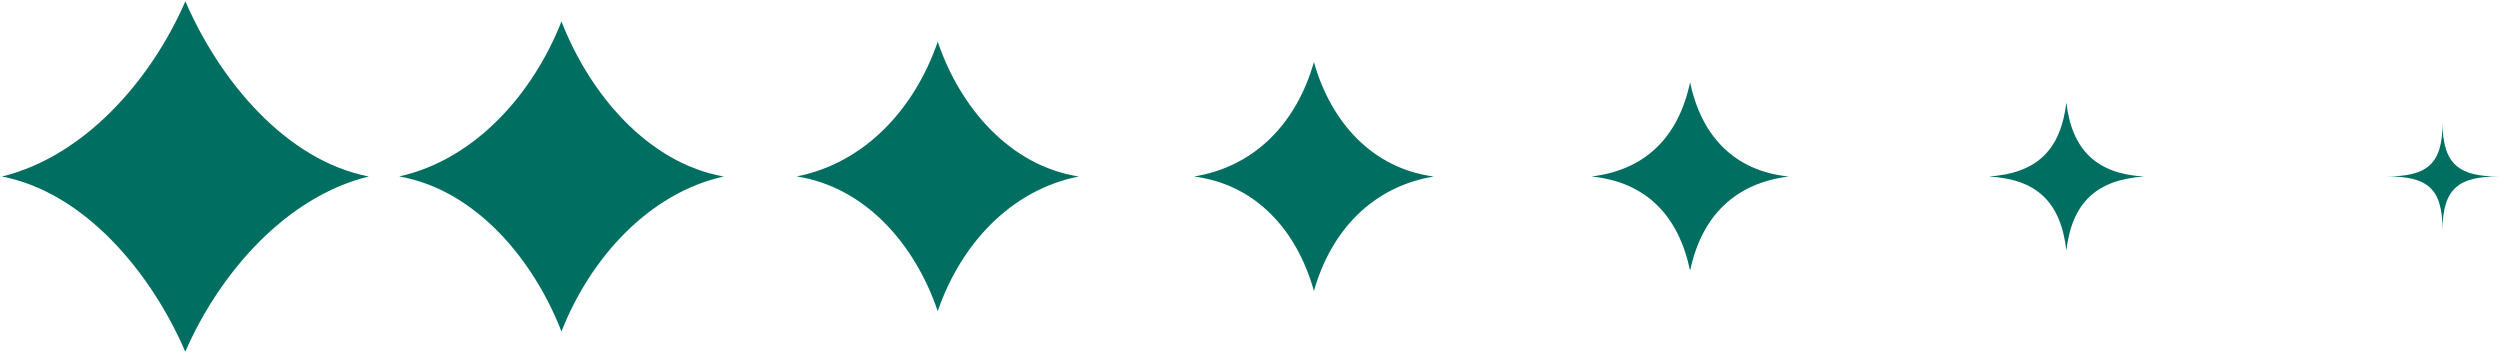 <svg width="779" height="110" viewBox="0 0 779 110" fill="none" xmlns="http://www.w3.org/2000/svg">
<path d="M114.9 55C89.421 61.203 68.574 84.701 57.736 109.599C47.126 84.958 26.394 59.974 0.6 55C26.079 48.797 46.926 25.299 57.764 0.401C68.402 25.07 89.135 50.026 114.929 55" fill="#006E61"/>
<path d="M225.512 55C202.263 60.174 183.99 80.299 174.953 103.282C166.088 80.499 147.987 59.145 124.395 54.972C147.729 49.797 165.917 29.645 174.953 6.69C183.818 29.444 201.977 50.827 225.512 55Z" fill="#006E61"/>
<path d="M336.152 54.999C315.134 59.144 299.434 75.895 292.199 96.963C285.107 76.067 269.636 58.315 248.246 54.971C269.408 50.826 284.964 33.989 292.199 13.007C299.291 33.846 314.905 51.683 336.152 54.999Z" fill="#006E61"/>
<path d="M446.765 55C427.977 58.116 414.851 71.523 409.418 90.675C404.099 71.637 391.23 57.487 372.07 55C391.058 51.884 403.984 38.363 409.418 19.325C414.737 38.249 427.805 52.513 446.765 55Z" fill="#006E61"/>
<path d="M557.375 55.001C540.818 57.059 530.266 67.121 526.634 84.359C523.088 67.207 512.85 56.659 495.893 55.001C512.736 52.943 523.002 42.737 526.634 25.643C530.18 42.652 540.704 53.343 557.375 55.001Z" fill="#006E61"/>
<path d="M667.989 55C653.69 56.029 645.683 62.718 643.882 78.04C642.109 62.775 634.473 55.829 619.746 55C634.416 53.971 642.051 47.081 643.882 31.96C645.655 47.053 653.633 54.171 667.989 55Z" fill="#006E61"/>
<path d="M778.6 55C766.532 55 761.099 58.344 761.099 71.723C761.099 58.316 756.094 54.971 743.598 54.971C756.094 54.971 761.099 51.398 761.099 38.249C761.099 51.427 766.532 55 778.6 55Z" fill="#006E61"/>
</svg>
